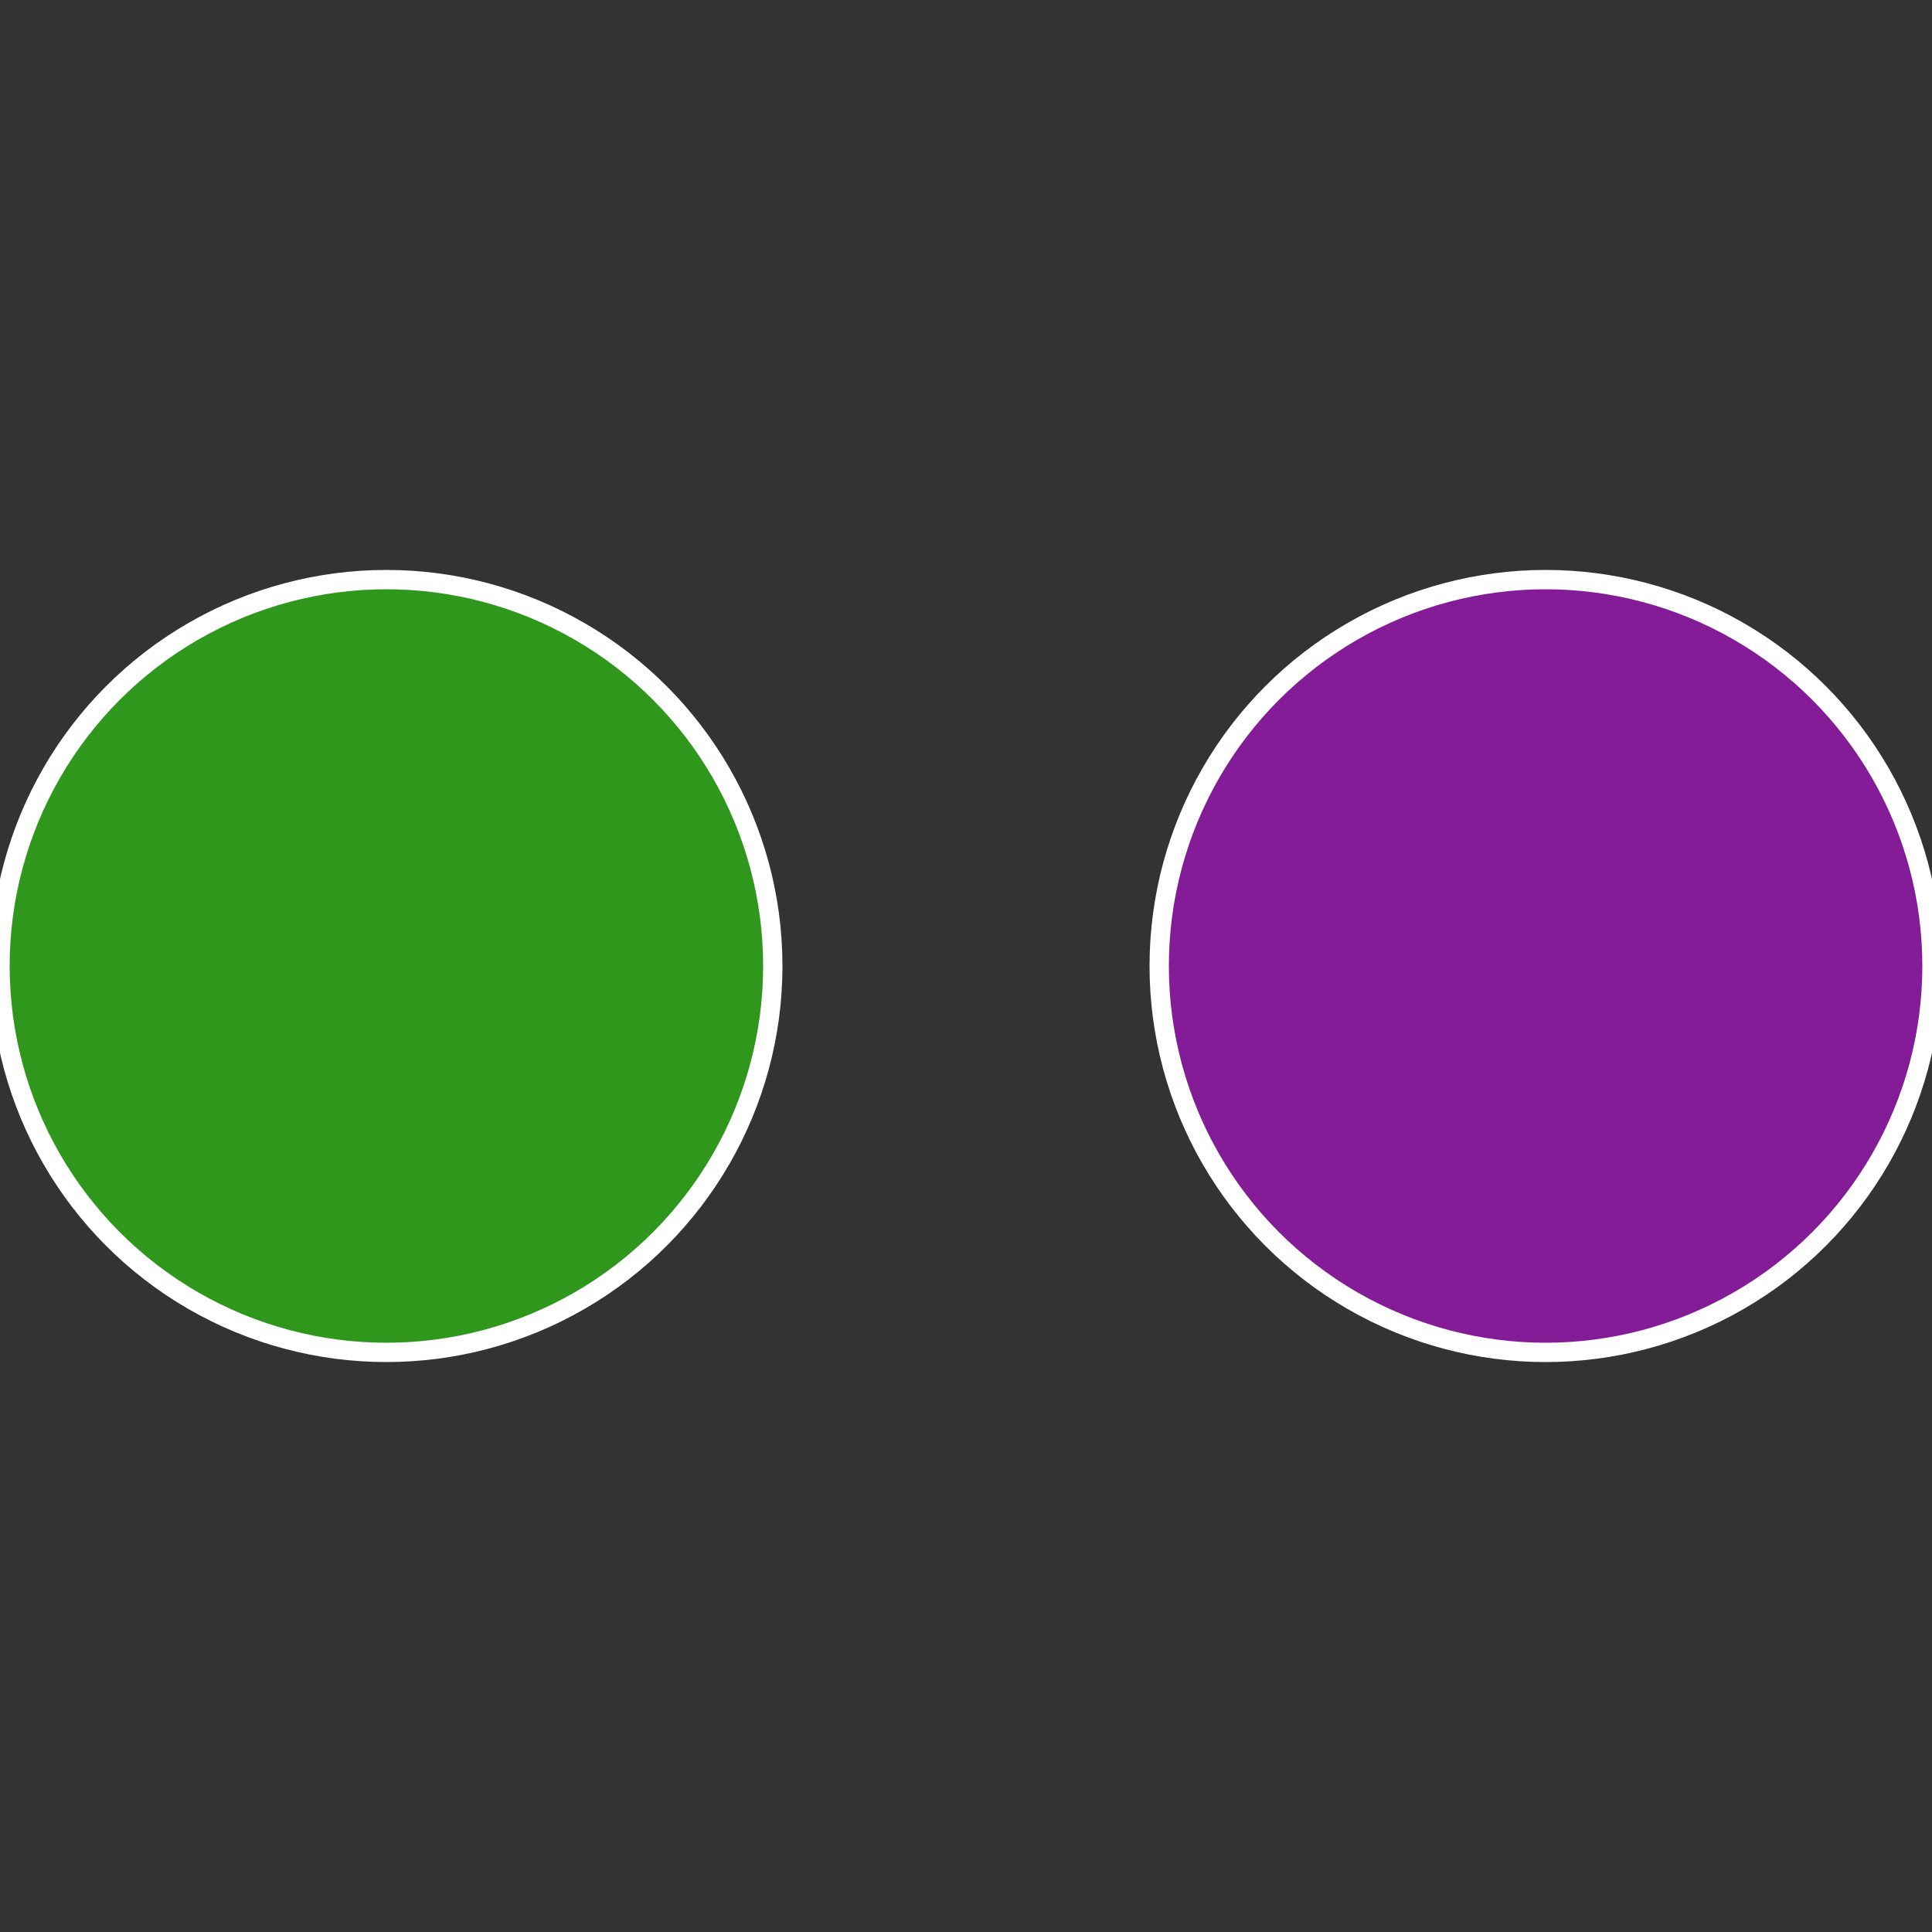 <?xml version="1.0" standalone="no"?>
<svg width="500" height="500" viewBox="-1 -1 2 2" xmlns="http://www.w3.org/2000/svg">
 
                <rect x="-1" y="-1" width="2" height="2" fill="#333333" stroke="none"/>
 
                <circle cx="0.6" cy="0" r="0.4" fill="#841c97" stroke="#fff" stroke-width="1%" />
             
                <circle cx="-0.6" cy="7.3478807948841E-17" r="0.4" fill="#2e971c" stroke="#fff" stroke-width="1%" />
            </svg>
